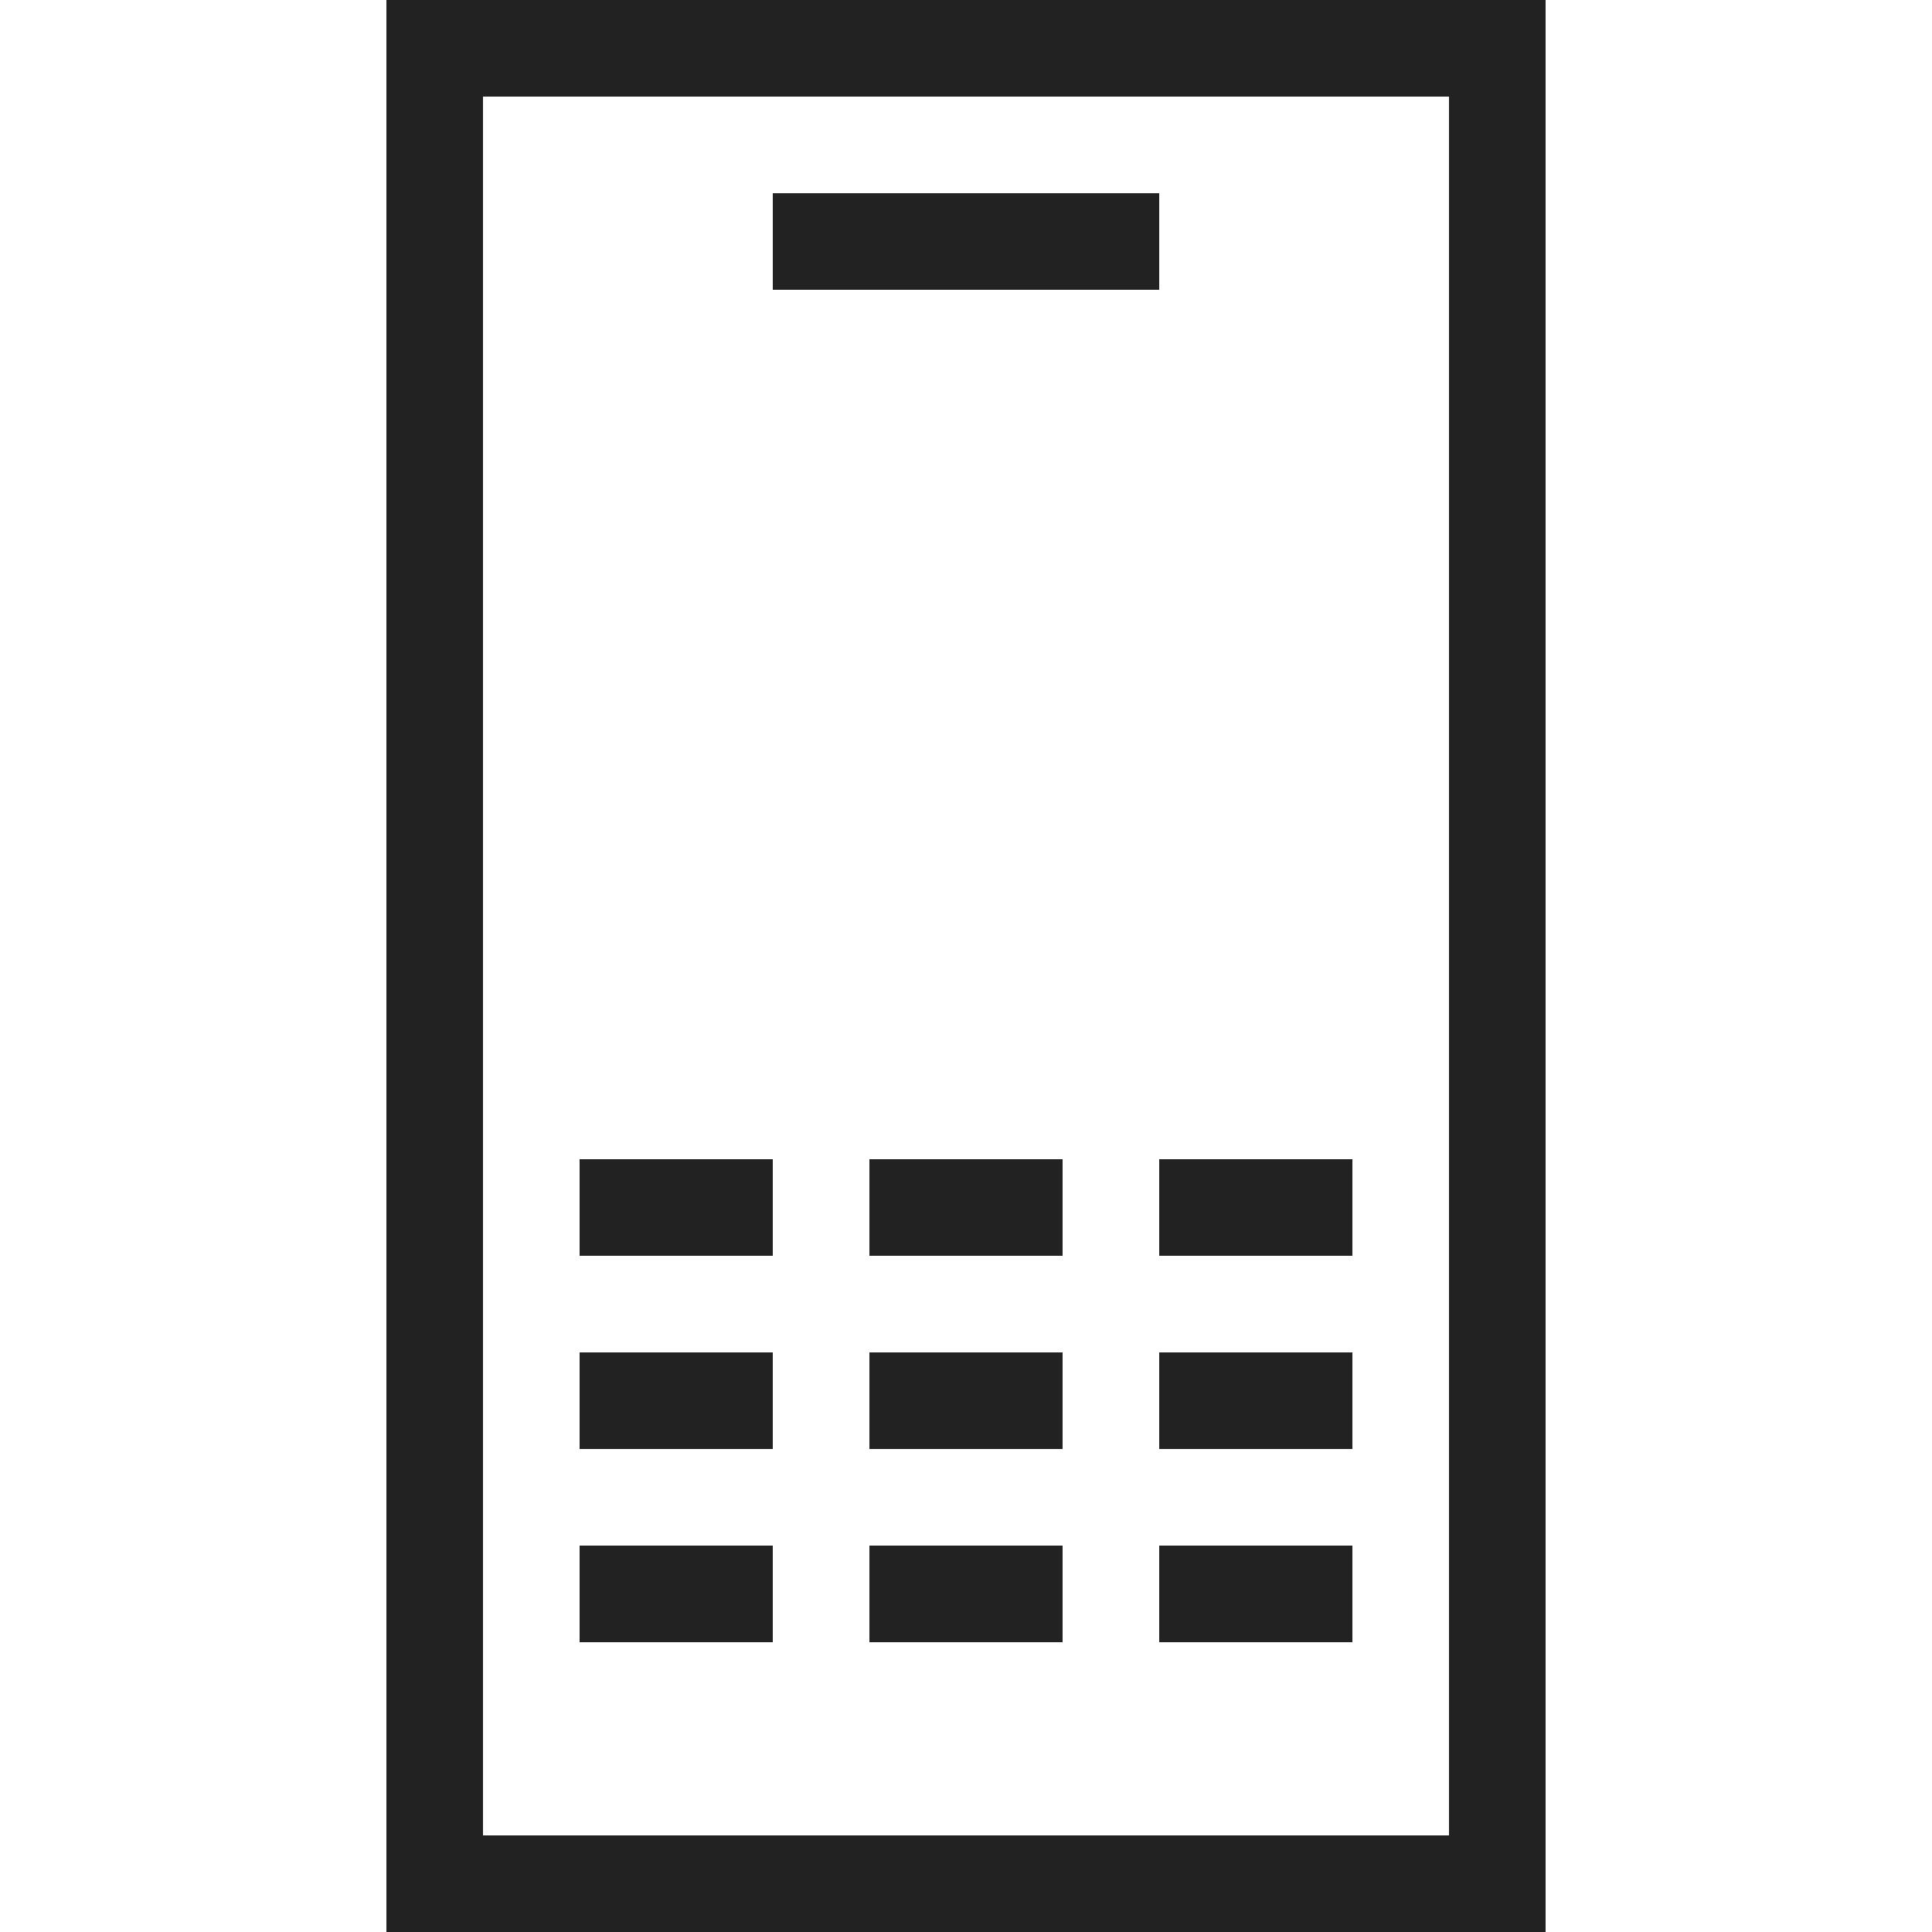 <?xml version="1.0" encoding="UTF-8" standalone="no"?>
<svg xmlns:xlink="http://www.w3.org/1999/xlink" xmlns="http://www.w3.org/2000/svg" width="26" height="26" viewBox="0 0 20 20" version="1.1">
  <g id="layer1">
    <path d="M 4 0 L 4 20 L 16 20 L 16 0 L 4 0 z M 5 1 L 15 1 L 15 19 L 5 19 L 5 1 z M 8 2 L 8 3 L 12 3 L 12 2 L 8 2 z M 6 12 L 6 13 L 8 13 L 8 12 L 6 12 z M 9 12 L 9 13 L 11 13 L 11 12 L 9 12 z M 12 12 L 12 13 L 14 13 L 14 12 L 12 12 z M 6 14 L 6 15 L 8 15 L 8 14 L 6 14 z M 9 14 L 9 15 L 11 15 L 11 14 L 9 14 z M 12 14 L 12 15 L 14 15 L 14 14 L 12 14 z M 6 16 L 6 17 L 8 17 L 8 16 L 6 16 z M 9 16 L 9 17 L 11 17 L 11 16 L 9 16 z M 12 16 L 12 17 L 14 17 L 14 16 L 12 16 z" style="fill:#222222; fill-opacity:1; stroke:none; stroke-width:0px;"></path>
  </g>
</svg>
